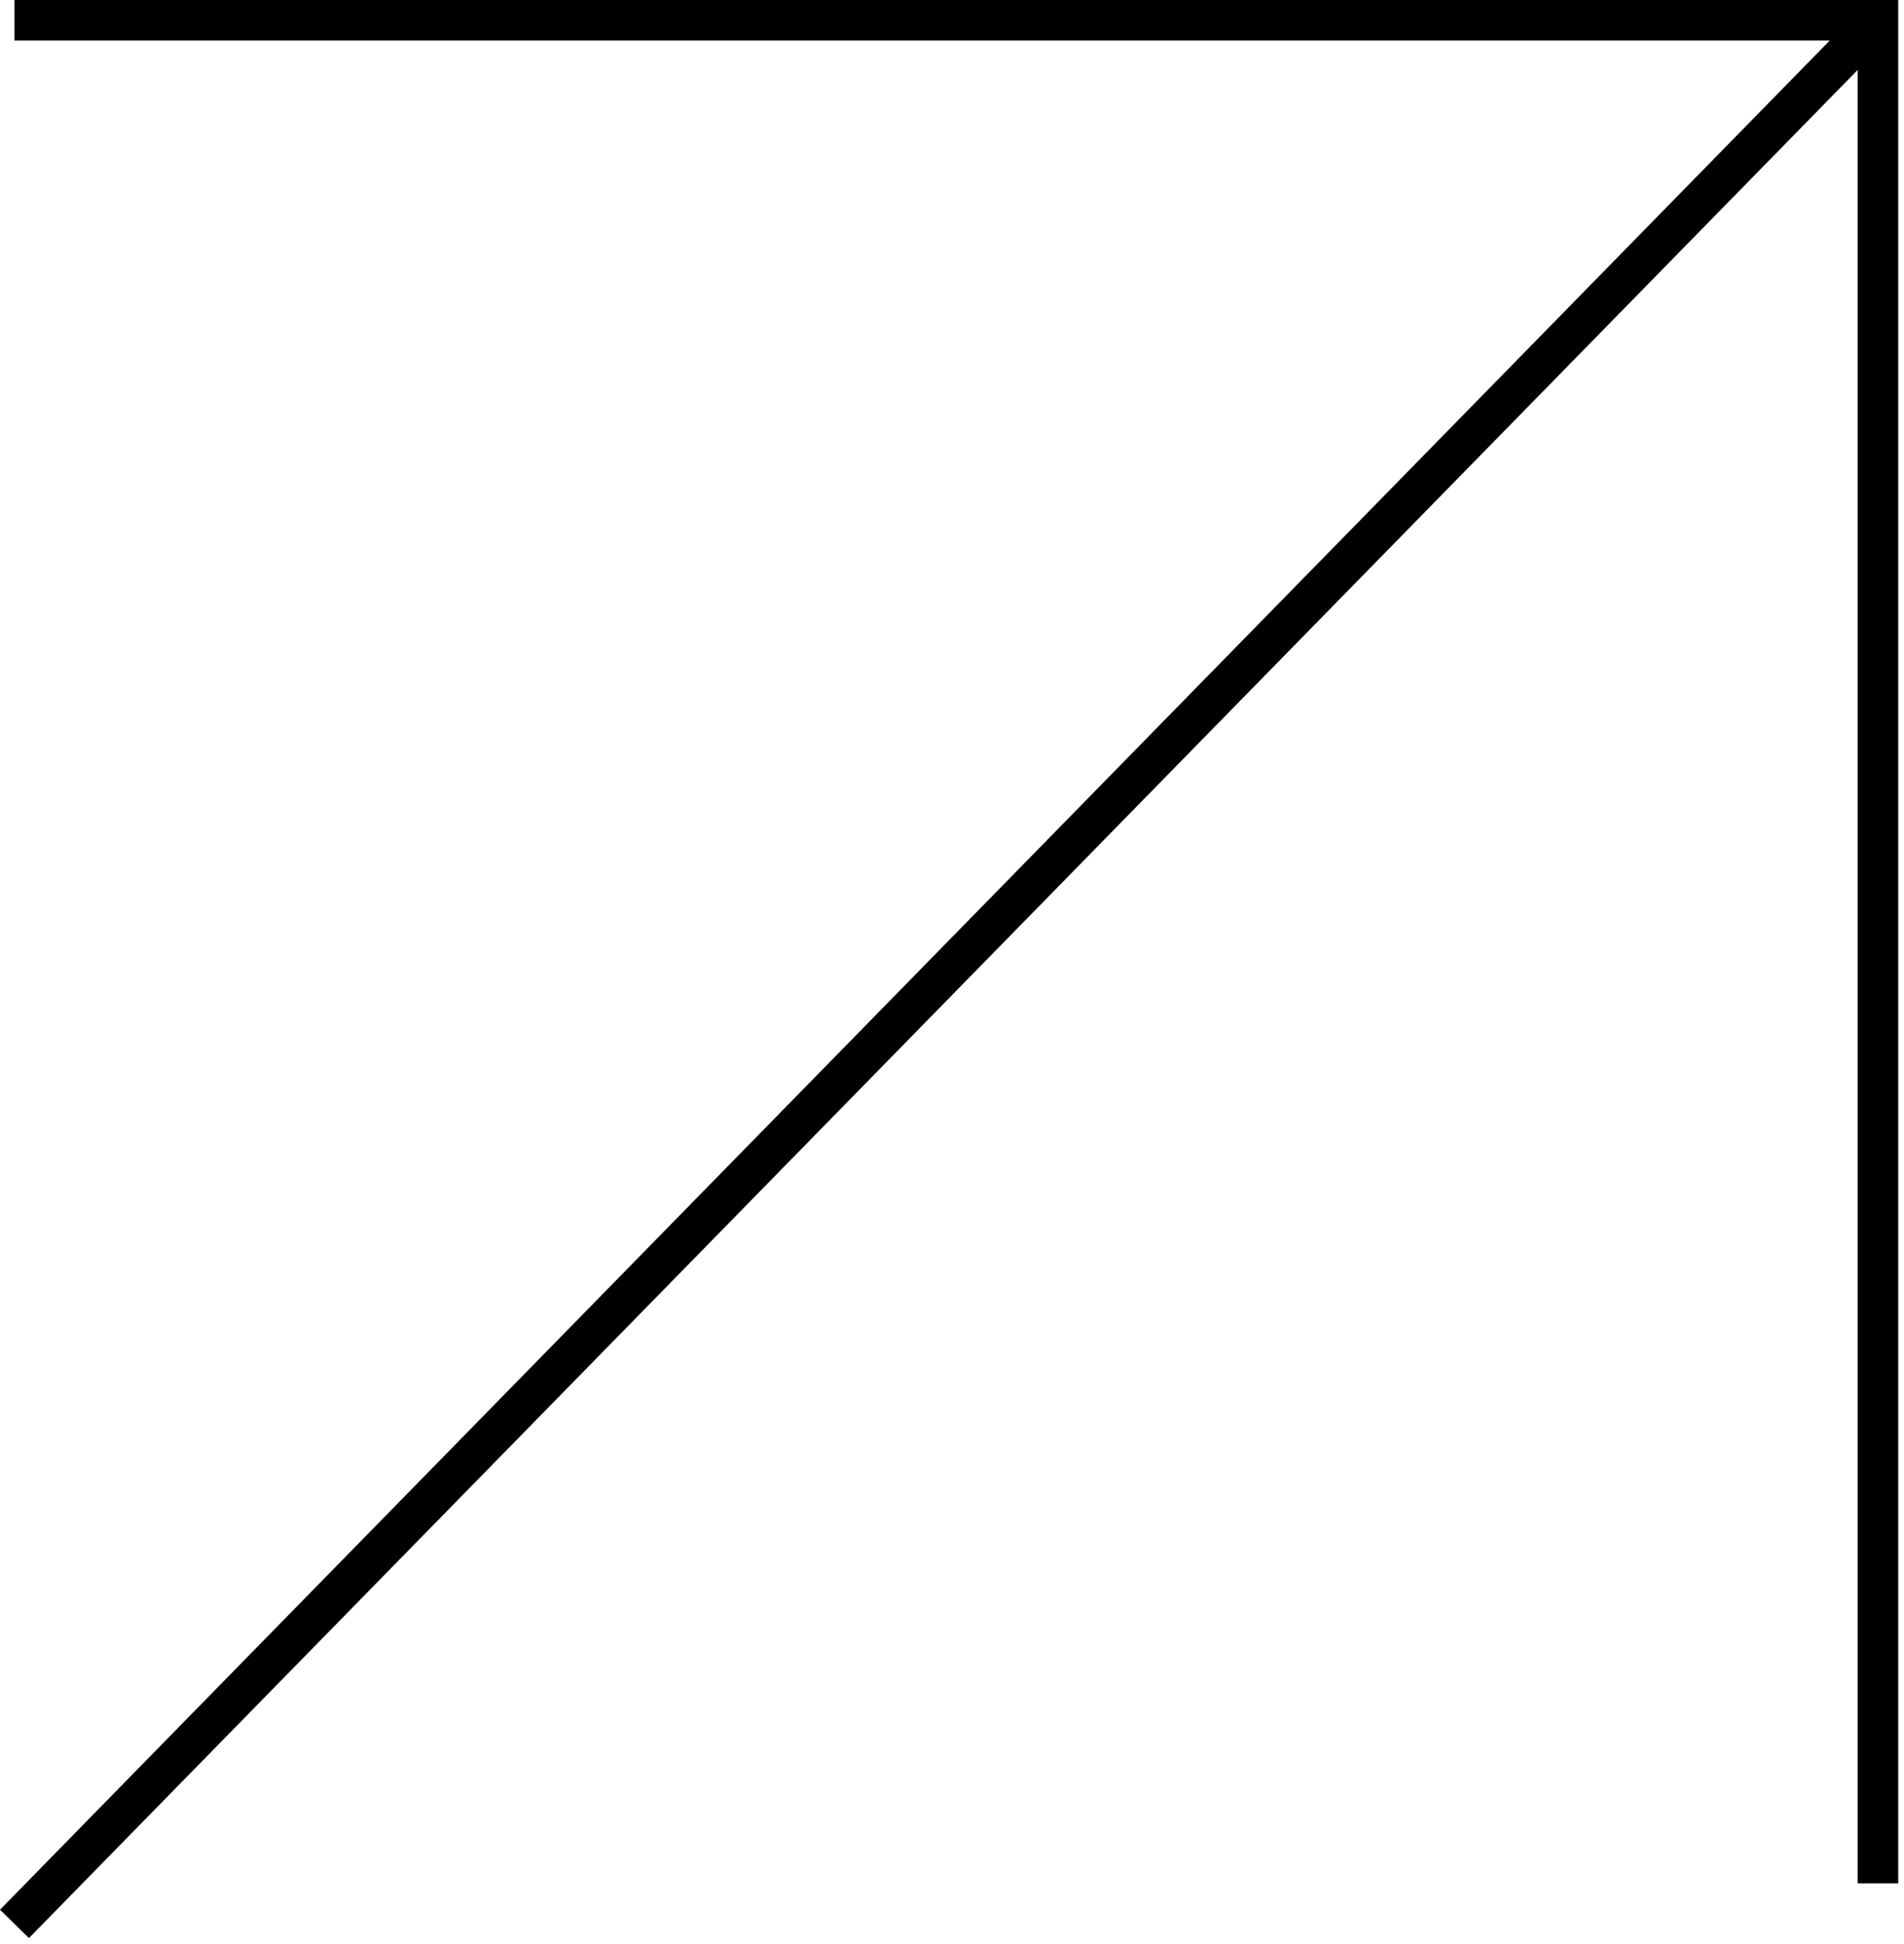 <svg width="47" height="48" viewBox="0 0 47 48" fill="none" xmlns="http://www.w3.org/2000/svg">
<path fill-rule="evenodd" clip-rule="evenodd" d="M0.357 0H46.857V46.5H45.857V1.726L0.715 47.85L0 47.15L45.168 1H0.357V0Z" fill="black"/>
</svg>

